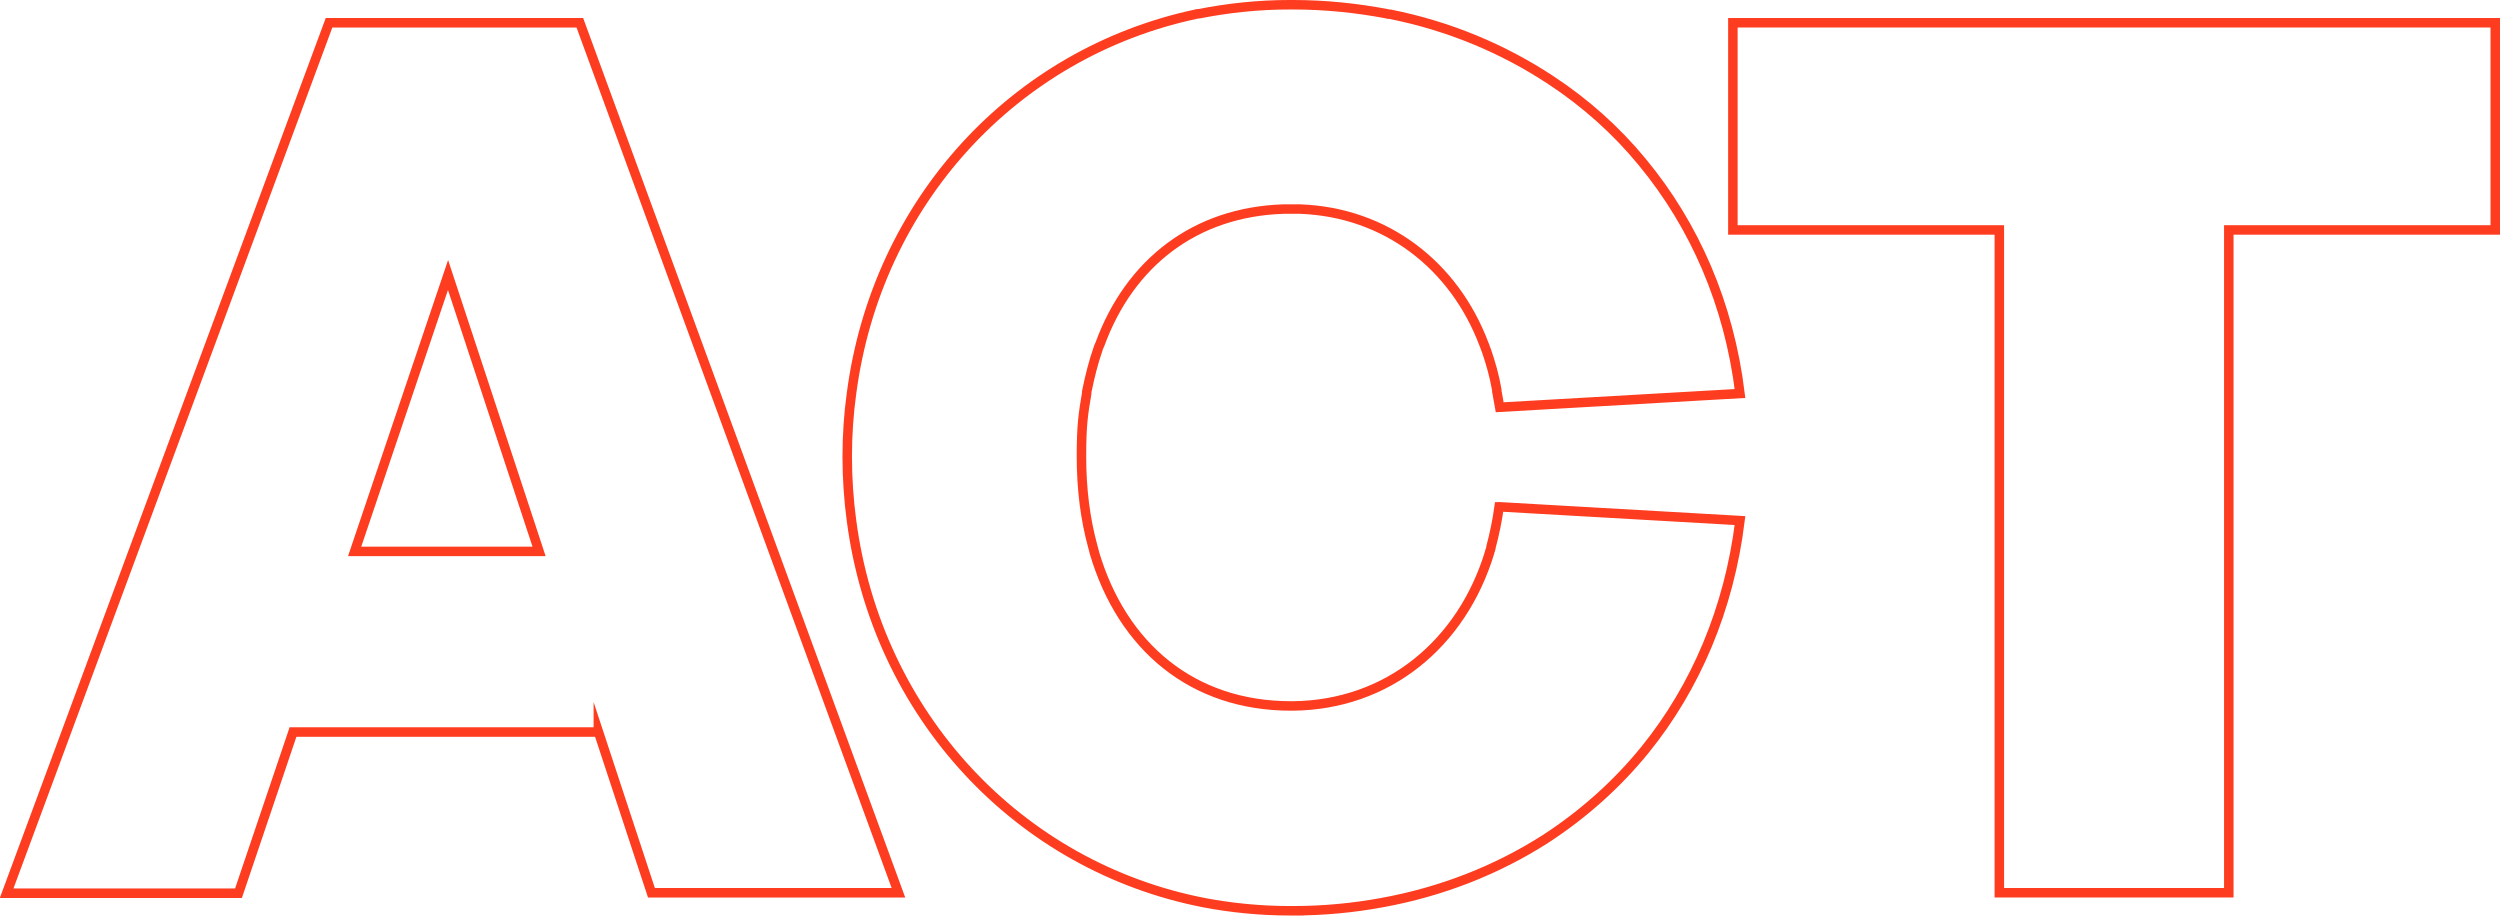 <?xml version="1.0" encoding="UTF-8"?> <svg xmlns="http://www.w3.org/2000/svg" id="Components" version="1.1" viewBox="0 0 527.3 193.2"><defs><style> .st0 { fill: none; stroke: #fe3c20; stroke-miterlimit: 10; stroke-width: 2px; } </style></defs><g id="_x35_2e70b9e-7b17-409b-b3f4-18177fc4625f_x40_4"><path class="st0" d="M126.2,154.4H61.8l-11.5,34H1.4L69.4,4.8h52.9l67.2,183.5h-52.1l-11.2-34ZM74.8,116.3h38.9l-19.2-58.3-19.7,58.3Z"></path><path class="st0" d="M316.2,106.9c-.4,2.9-1,5.8-1.7,8.4,0,.4-.2.7-.3,1.1,0,0,0,0,0,.1-5.9,19.4-21.6,32.2-41.5,32.4h-.4c-20.7,0-35.6-12.4-41.5-32.4,0,0,0,0,0-.1-.1-.4-.2-.7-.3-1.1-1.6-5.8-2.4-12.2-2.4-19s.4-9.1,1.1-13.3c0-.3,0-.5.1-.8.6-2.9,1.3-5.7,2.2-8.3.1-.4.3-.9.5-1.3,6.3-17.2,20.1-27.9,38.7-28.5.5,0,1,0,1.6,0h.4c.5,0,1.1,0,1.6,0,18,.7,32.4,11.8,38.7,28.5.2.4.3.9.5,1.3.9,2.6,1.7,5.4,2.2,8.3,0,.3,0,.5.1.8.2.9.3,1.9.5,2.9l50.7-2.9c-2.3-18.9-9.6-35.5-20.6-48.8-5.5-6.7-12-12.5-19.3-17.3-10-6.6-21.4-11.4-33.9-13.9-.2,0-.5,0-.7-.1-6.3-1.2-13-1.9-19.8-1.9-.2,0-.5,0-.7,0-6.6,0-13,.7-19.1,1.9-.2,0-.5,0-.7.1-38.3,8.2-67.3,39.6-72.6,80-.6,4.3-.9,8.8-.9,13.3s.3,9.1.9,13.5c5.4,41.1,35.3,73,74.4,80.6,5.8,1.1,11.9,1.7,18,1.7s.5,0,.7,0c6.5,0,12.7-.6,18.7-1.7,12.7-2.3,24.3-6.9,34.5-13.4,0,0,0,0,0,0,8-5.2,15.1-11.5,21.1-18.9,10.6-13.1,17.7-29.6,20-48.3l-50.7-2.9Z"></path><path class="st0" d="M421.7,188.3V48.5h-56.2V4.8h160.8v43.7h-56.2v139.8h-48.3Z"></path></g></svg> 